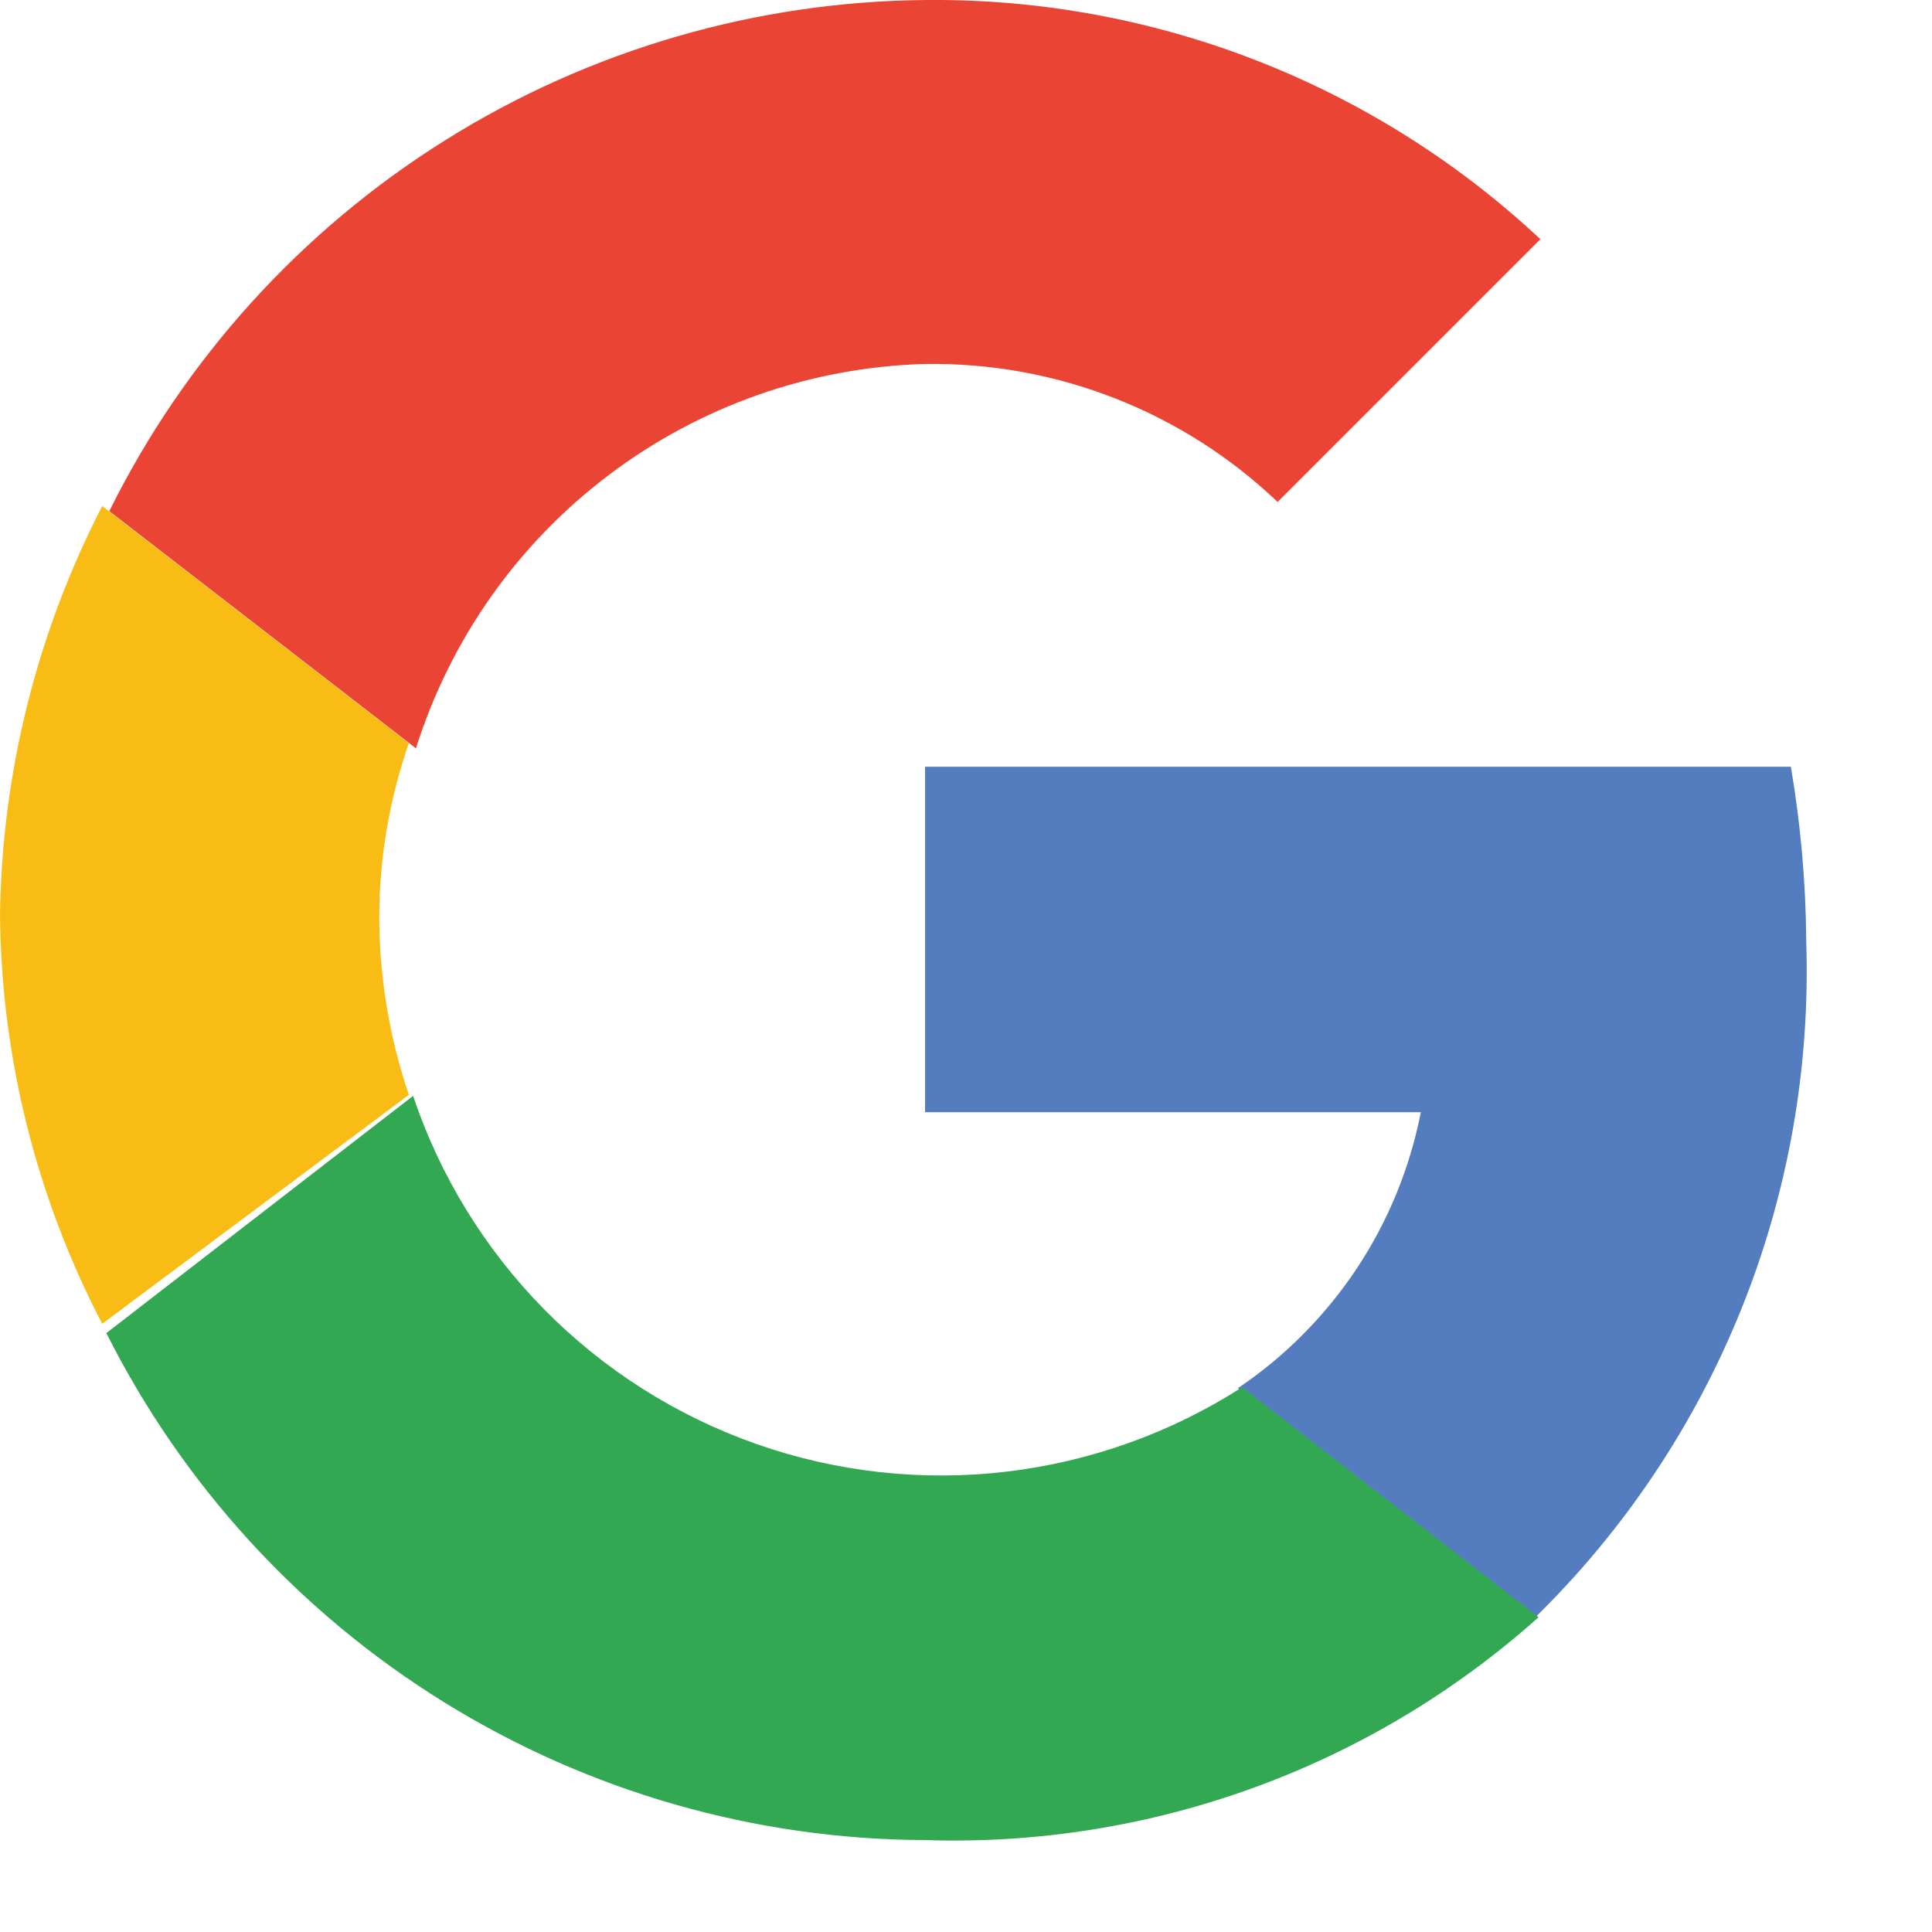 <svg width="21" height="21" viewBox="0 0 21 21" fill="none" xmlns="http://www.w3.org/2000/svg">
<path d="M10.054 3.956C11.479 3.934 12.856 4.473 13.887 5.456L16.743 2.6C14.937 0.91 12.55 -0.021 10.076 0C8.226 0.013 6.415 0.539 4.846 1.52C3.276 2.501 2.01 3.898 1.188 5.556L4.521 8.134C4.895 6.949 5.628 5.909 6.62 5.161C7.612 4.412 8.812 3.991 10.054 3.956Z" fill="#EA4435"/>
<path d="M19.633 10.234C19.629 9.597 19.573 8.962 19.466 8.334H10.055V12.089H15.444C15.325 12.696 15.089 13.273 14.748 13.787C14.406 14.302 13.967 14.745 13.455 15.089L16.677 17.59C17.654 16.636 18.421 15.49 18.93 14.223C19.439 12.957 19.678 11.598 19.633 10.234Z" fill="#547DBF"/>
<path d="M4.444 11.9C4.235 11.284 4.126 10.639 4.122 9.989C4.121 9.338 4.23 8.692 4.444 8.078L1.111 5.5C0.402 6.876 0.021 8.397 0 9.944C0.014 11.493 0.395 13.016 1.111 14.389L4.444 11.9Z" fill="#F9BC15"/>
<path d="M10.056 20.001C12.507 20.081 14.895 19.214 16.723 17.579L13.501 15.079C12.726 15.576 11.847 15.89 10.933 15.997C10.018 16.104 9.091 16.001 8.222 15.696C7.353 15.39 6.565 14.891 5.918 14.235C5.272 13.58 4.783 12.785 4.49 11.912L1.156 14.49C1.986 16.141 3.256 17.53 4.828 18.503C6.399 19.476 8.208 19.994 10.056 20.001Z" fill="#33A852"/>
</svg>

